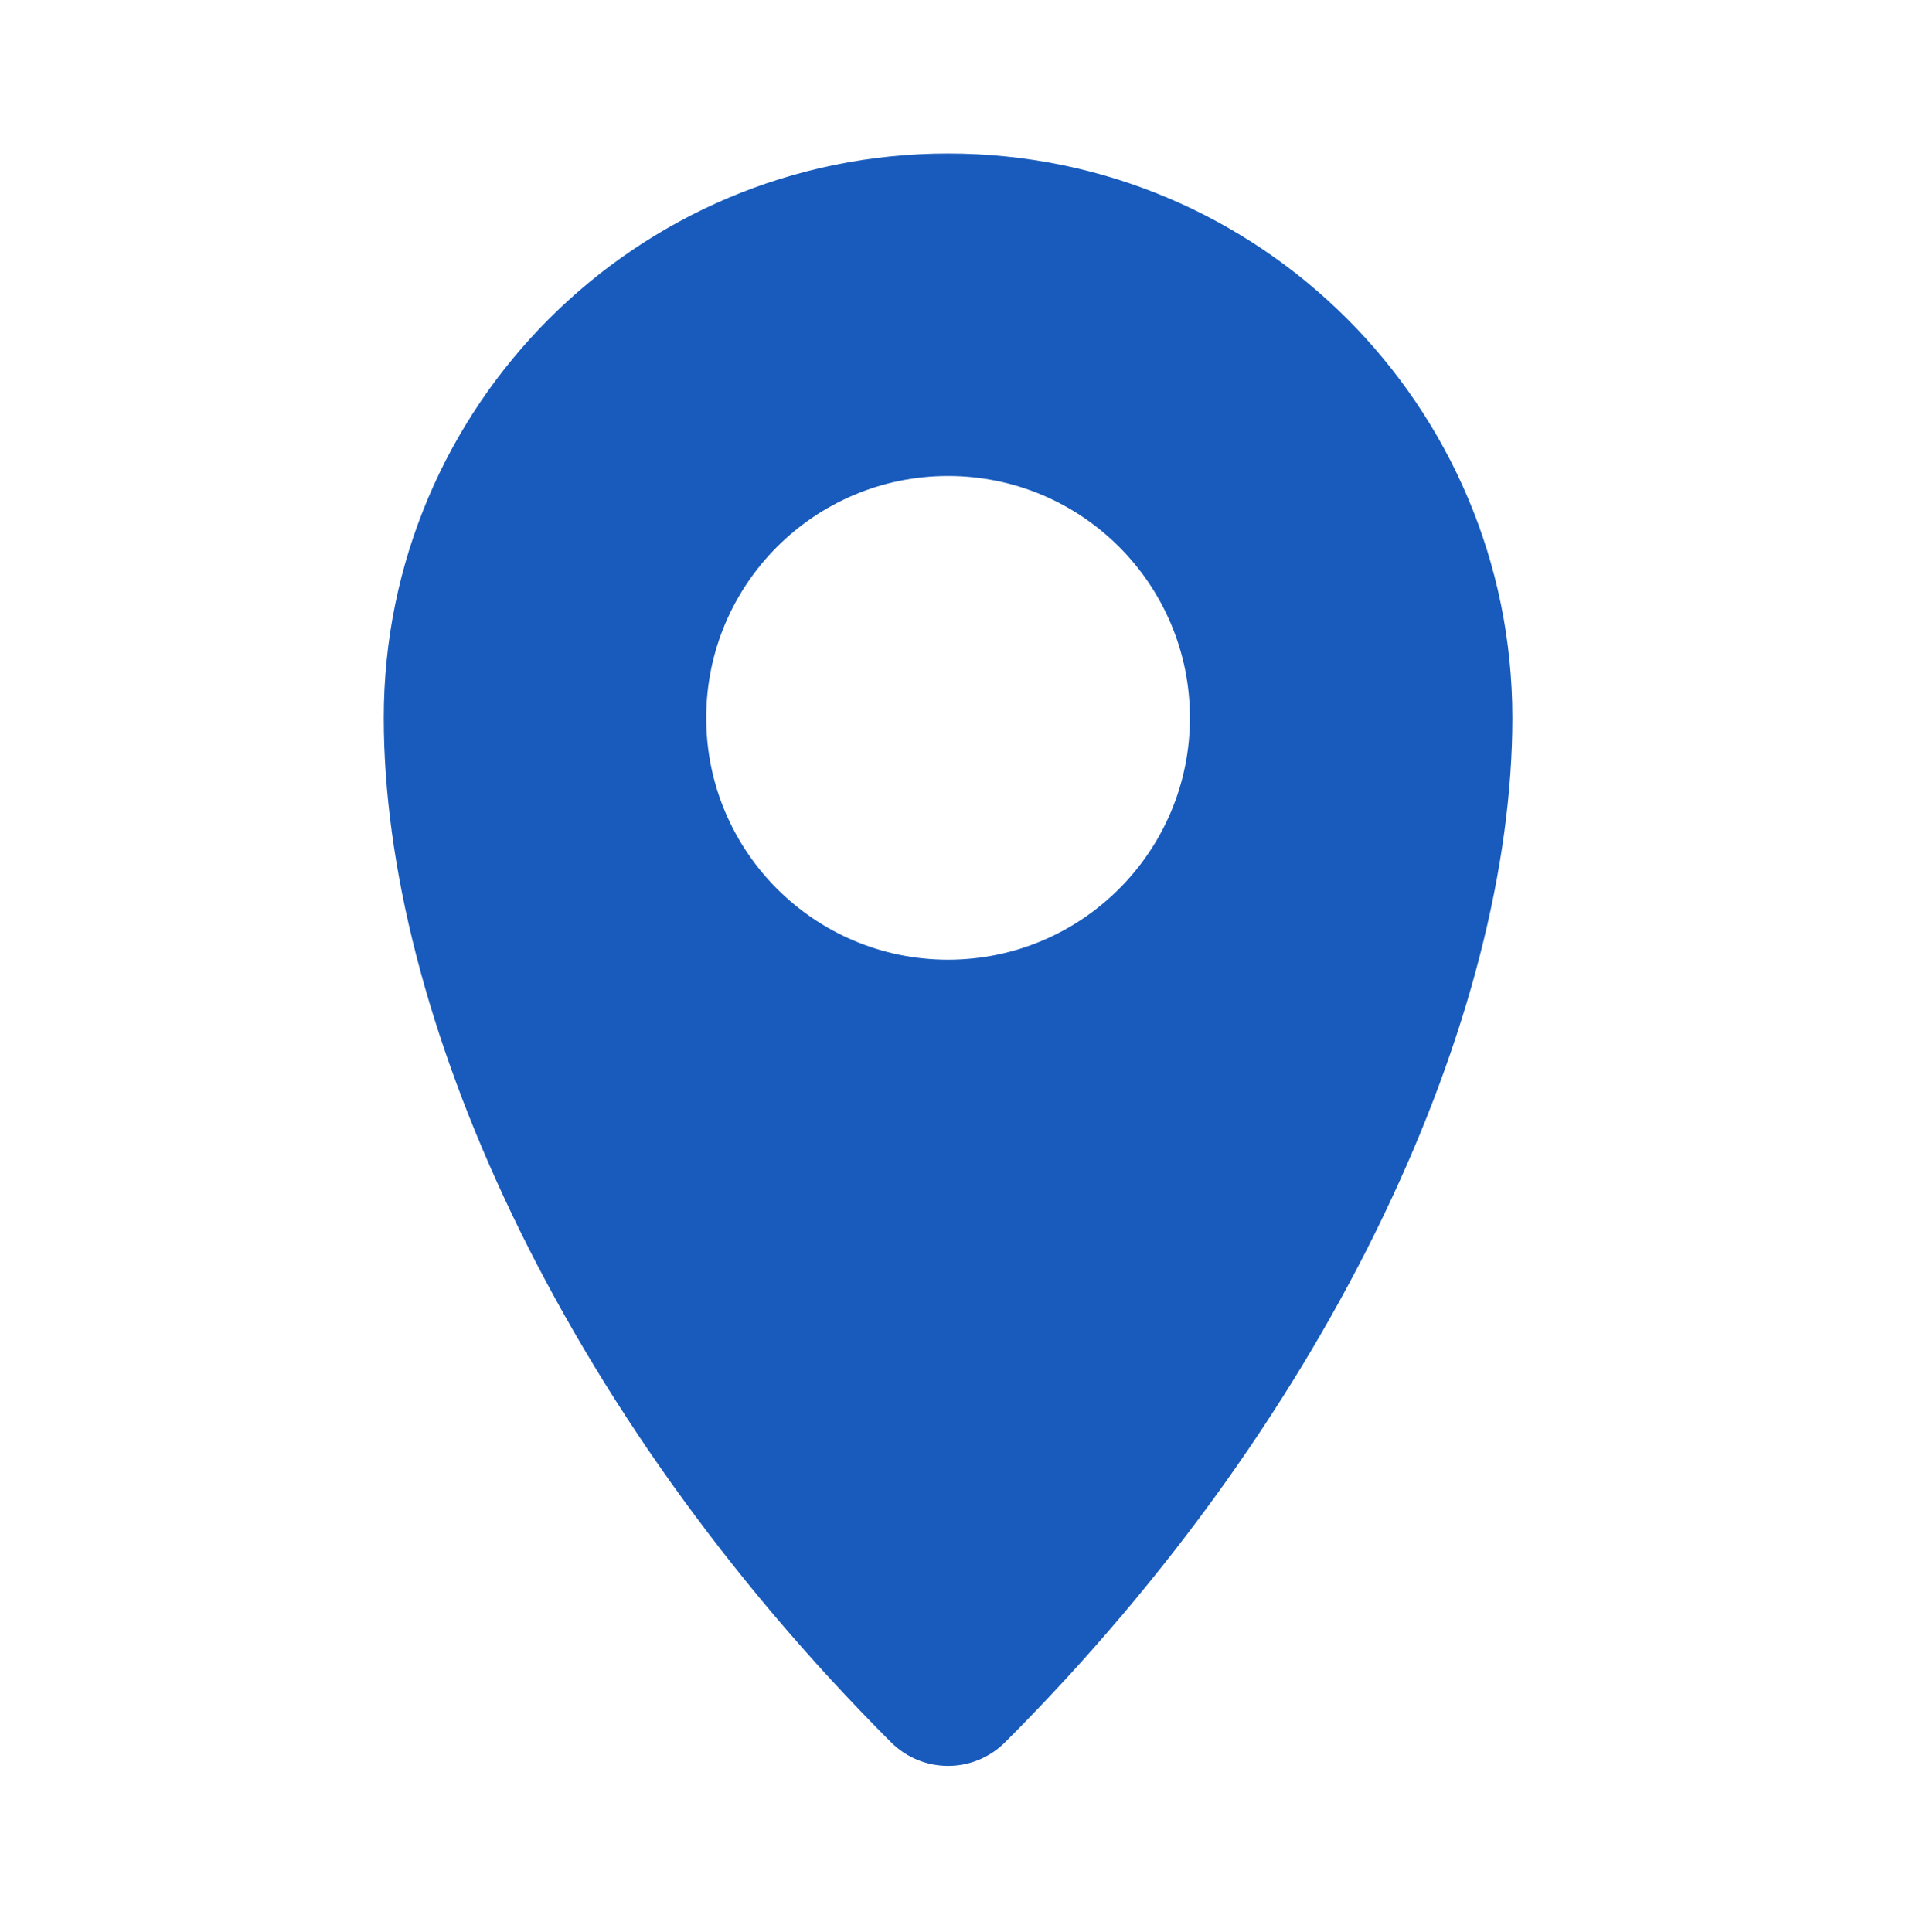<?xml version="1.0" encoding="UTF-8"?> <svg xmlns="http://www.w3.org/2000/svg" width="149" height="151" viewBox="0 0 149 151" fill="none"><path fill-rule="evenodd" clip-rule="evenodd" d="M74.115 12C49.751 12 30 31.751 30 56.115C30 79.131 43.641 110.178 69.658 136.196C72.119 138.657 76.11 138.657 78.571 136.196C104.589 110.178 118.229 79.131 118.229 56.115C118.229 31.751 98.478 12 74.115 12ZM74.115 75.021C84.556 75.021 93.021 66.556 93.021 56.115C93.021 45.673 84.556 37.208 74.115 37.208C63.673 37.208 55.208 45.673 55.208 56.115C55.208 66.556 63.673 75.021 74.115 75.021Z" fill="#185BBC"></path></svg> 